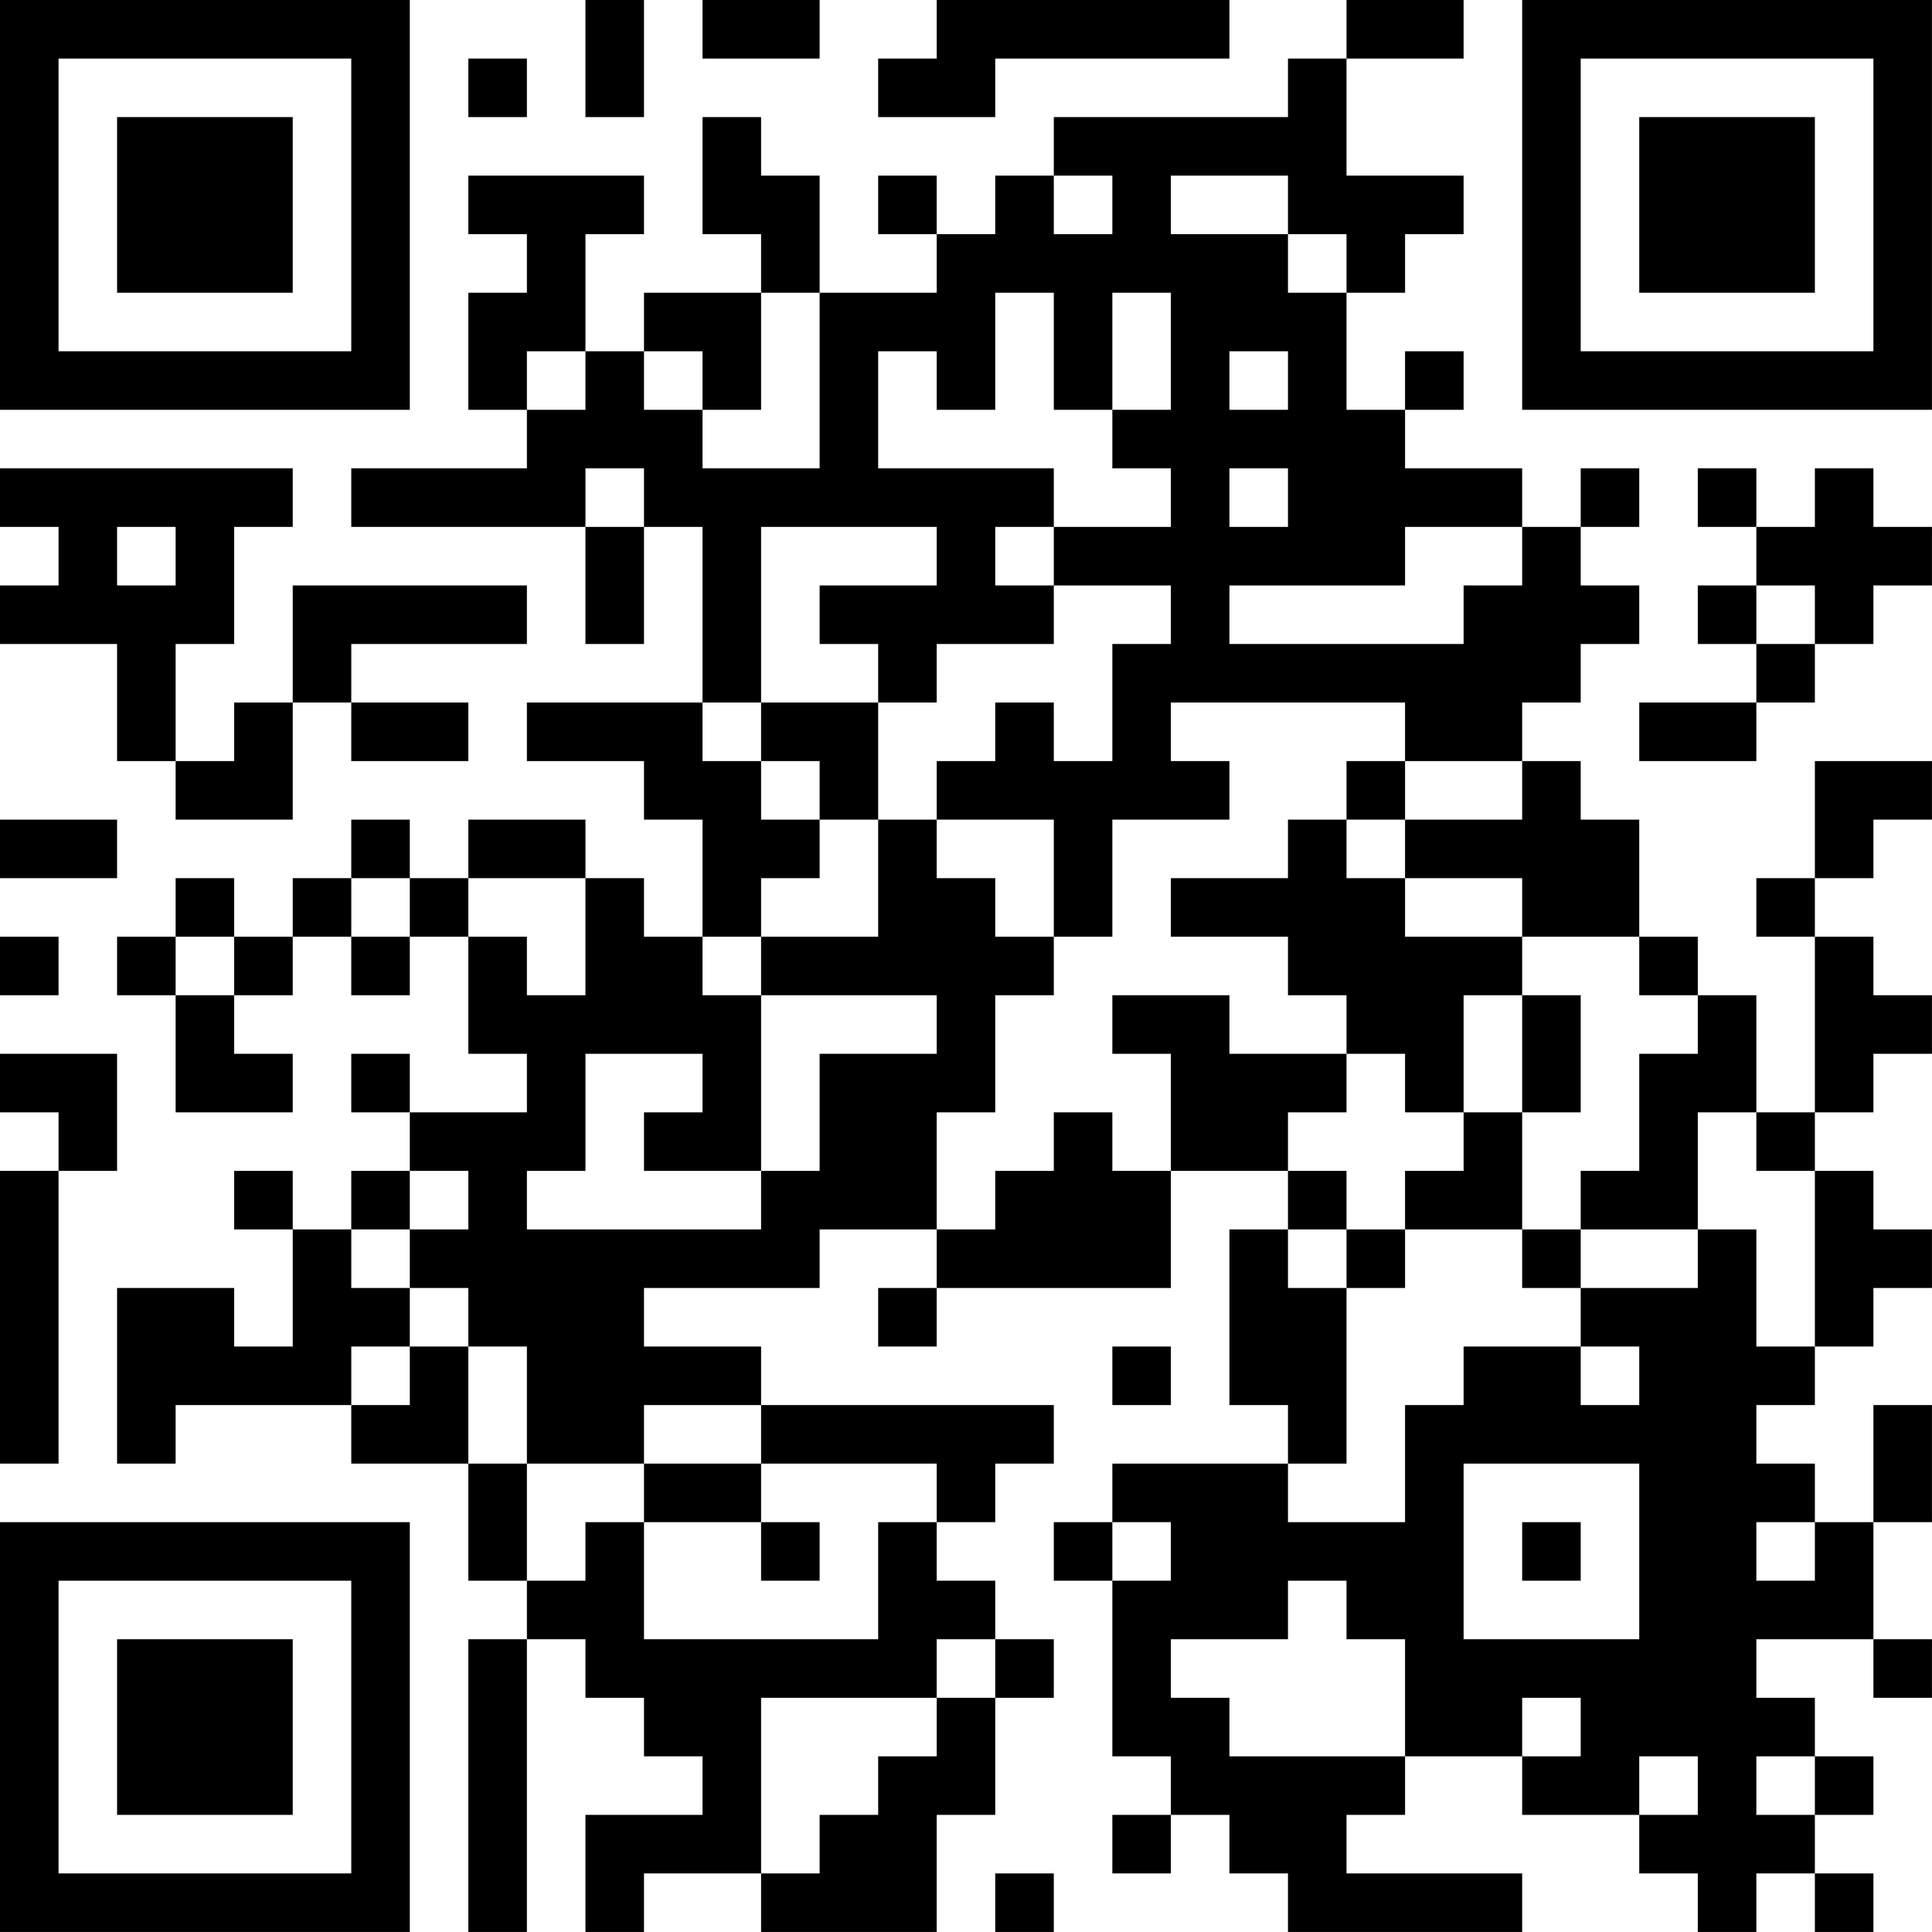 <?xml version="1.0" encoding="UTF-8"?>
<svg xmlns="http://www.w3.org/2000/svg" version="1.1" width="400" height="400" viewBox="0 0 400 400"><rect x="0" y="0" width="400" height="400" fill="#ffffff"/><g transform="scale(12.121)"><g transform="translate(0,0)"><path fill-rule="evenodd" d="M10 0L10 2L11 2L11 0ZM12 0L12 1L14 1L14 0ZM16 0L16 1L15 1L15 2L17 2L17 1L21 1L21 0ZM23 0L23 1L22 1L22 2L18 2L18 3L17 3L17 4L16 4L16 3L15 3L15 4L16 4L16 5L14 5L14 3L13 3L13 2L12 2L12 4L13 4L13 5L11 5L11 6L10 6L10 4L11 4L11 3L8 3L8 4L9 4L9 5L8 5L8 7L9 7L9 8L6 8L6 9L10 9L10 11L11 11L11 9L12 9L12 12L9 12L9 13L11 13L11 14L12 14L12 16L11 16L11 15L10 15L10 14L8 14L8 15L7 15L7 14L6 14L6 15L5 15L5 16L4 16L4 15L3 15L3 16L2 16L2 17L3 17L3 19L5 19L5 18L4 18L4 17L5 17L5 16L6 16L6 17L7 17L7 16L8 16L8 18L9 18L9 19L7 19L7 18L6 18L6 19L7 19L7 20L6 20L6 21L5 21L5 20L4 20L4 21L5 21L5 23L4 23L4 22L2 22L2 25L3 25L3 24L6 24L6 25L8 25L8 27L9 27L9 28L8 28L8 33L9 33L9 28L10 28L10 29L11 29L11 30L12 30L12 31L10 31L10 33L11 33L11 32L13 32L13 33L16 33L16 31L17 31L17 29L18 29L18 28L17 28L17 27L16 27L16 26L17 26L17 25L18 25L18 24L13 24L13 23L11 23L11 22L14 22L14 21L16 21L16 22L15 22L15 23L16 23L16 22L20 22L20 20L22 20L22 21L21 21L21 24L22 24L22 25L19 25L19 26L18 26L18 27L19 27L19 30L20 30L20 31L19 31L19 32L20 32L20 31L21 31L21 32L22 32L22 33L26 33L26 32L23 32L23 31L24 31L24 30L26 30L26 31L28 31L28 32L29 32L29 33L30 33L30 32L31 32L31 33L32 33L32 32L31 32L31 31L32 31L32 30L31 30L31 29L30 29L30 28L32 28L32 29L33 29L33 28L32 28L32 26L33 26L33 24L32 24L32 26L31 26L31 25L30 25L30 24L31 24L31 23L32 23L32 22L33 22L33 21L32 21L32 20L31 20L31 19L32 19L32 18L33 18L33 17L32 17L32 16L31 16L31 15L32 15L32 14L33 14L33 13L31 13L31 15L30 15L30 16L31 16L31 19L30 19L30 17L29 17L29 16L28 16L28 14L27 14L27 13L26 13L26 12L27 12L27 11L28 11L28 10L27 10L27 9L28 9L28 8L27 8L27 9L26 9L26 8L24 8L24 7L25 7L25 6L24 6L24 7L23 7L23 5L24 5L24 4L25 4L25 3L23 3L23 1L25 1L25 0ZM8 1L8 2L9 2L9 1ZM18 3L18 4L19 4L19 3ZM20 3L20 4L22 4L22 5L23 5L23 4L22 4L22 3ZM13 5L13 7L12 7L12 6L11 6L11 7L12 7L12 8L14 8L14 5ZM17 5L17 7L16 7L16 6L15 6L15 8L18 8L18 9L17 9L17 10L18 10L18 11L16 11L16 12L15 12L15 11L14 11L14 10L16 10L16 9L13 9L13 12L12 12L12 13L13 13L13 14L14 14L14 15L13 15L13 16L12 16L12 17L13 17L13 20L11 20L11 19L12 19L12 18L10 18L10 20L9 20L9 21L13 21L13 20L14 20L14 18L16 18L16 17L13 17L13 16L15 16L15 14L16 14L16 15L17 15L17 16L18 16L18 17L17 17L17 19L16 19L16 21L17 21L17 20L18 20L18 19L19 19L19 20L20 20L20 18L19 18L19 17L21 17L21 18L23 18L23 19L22 19L22 20L23 20L23 21L22 21L22 22L23 22L23 25L22 25L22 26L24 26L24 24L25 24L25 23L27 23L27 24L28 24L28 23L27 23L27 22L29 22L29 21L30 21L30 23L31 23L31 20L30 20L30 19L29 19L29 21L27 21L27 20L28 20L28 18L29 18L29 17L28 17L28 16L26 16L26 15L24 15L24 14L26 14L26 13L24 13L24 12L20 12L20 13L21 13L21 14L19 14L19 16L18 16L18 14L16 14L16 13L17 13L17 12L18 12L18 13L19 13L19 11L20 11L20 10L18 10L18 9L20 9L20 8L19 8L19 7L20 7L20 5L19 5L19 7L18 7L18 5ZM9 6L9 7L10 7L10 6ZM21 6L21 7L22 7L22 6ZM0 8L0 9L1 9L1 10L0 10L0 11L2 11L2 13L3 13L3 14L5 14L5 12L6 12L6 13L8 13L8 12L6 12L6 11L9 11L9 10L5 10L5 12L4 12L4 13L3 13L3 11L4 11L4 9L5 9L5 8ZM10 8L10 9L11 9L11 8ZM21 8L21 9L22 9L22 8ZM29 8L29 9L30 9L30 10L29 10L29 11L30 11L30 12L28 12L28 13L30 13L30 12L31 12L31 11L32 11L32 10L33 10L33 9L32 9L32 8L31 8L31 9L30 9L30 8ZM2 9L2 10L3 10L3 9ZM24 9L24 10L21 10L21 11L25 11L25 10L26 10L26 9ZM30 10L30 11L31 11L31 10ZM13 12L13 13L14 13L14 14L15 14L15 12ZM23 13L23 14L22 14L22 15L20 15L20 16L22 16L22 17L23 17L23 18L24 18L24 19L25 19L25 20L24 20L24 21L23 21L23 22L24 22L24 21L26 21L26 22L27 22L27 21L26 21L26 19L27 19L27 17L26 17L26 16L24 16L24 15L23 15L23 14L24 14L24 13ZM0 14L0 15L2 15L2 14ZM6 15L6 16L7 16L7 15ZM8 15L8 16L9 16L9 17L10 17L10 15ZM0 16L0 17L1 17L1 16ZM3 16L3 17L4 17L4 16ZM25 17L25 19L26 19L26 17ZM0 18L0 19L1 19L1 20L0 20L0 25L1 25L1 20L2 20L2 18ZM7 20L7 21L6 21L6 22L7 22L7 23L6 23L6 24L7 24L7 23L8 23L8 25L9 25L9 27L10 27L10 26L11 26L11 28L15 28L15 26L16 26L16 25L13 25L13 24L11 24L11 25L9 25L9 23L8 23L8 22L7 22L7 21L8 21L8 20ZM19 23L19 24L20 24L20 23ZM11 25L11 26L13 26L13 27L14 27L14 26L13 26L13 25ZM25 25L25 28L28 28L28 25ZM19 26L19 27L20 27L20 26ZM26 26L26 27L27 27L27 26ZM30 26L30 27L31 27L31 26ZM22 27L22 28L20 28L20 29L21 29L21 30L24 30L24 28L23 28L23 27ZM16 28L16 29L13 29L13 32L14 32L14 31L15 31L15 30L16 30L16 29L17 29L17 28ZM26 29L26 30L27 30L27 29ZM28 30L28 31L29 31L29 30ZM30 30L30 31L31 31L31 30ZM17 32L17 33L18 33L18 32ZM0 0L0 7L7 7L7 0ZM1 1L1 6L6 6L6 1ZM2 2L2 5L5 5L5 2ZM26 0L26 7L33 7L33 0ZM27 1L27 6L32 6L32 1ZM28 2L28 5L31 5L31 2ZM0 26L0 33L7 33L7 26ZM1 27L1 32L6 32L6 27ZM2 28L2 31L5 31L5 28Z" fill="#000000"/></g></g></svg>
